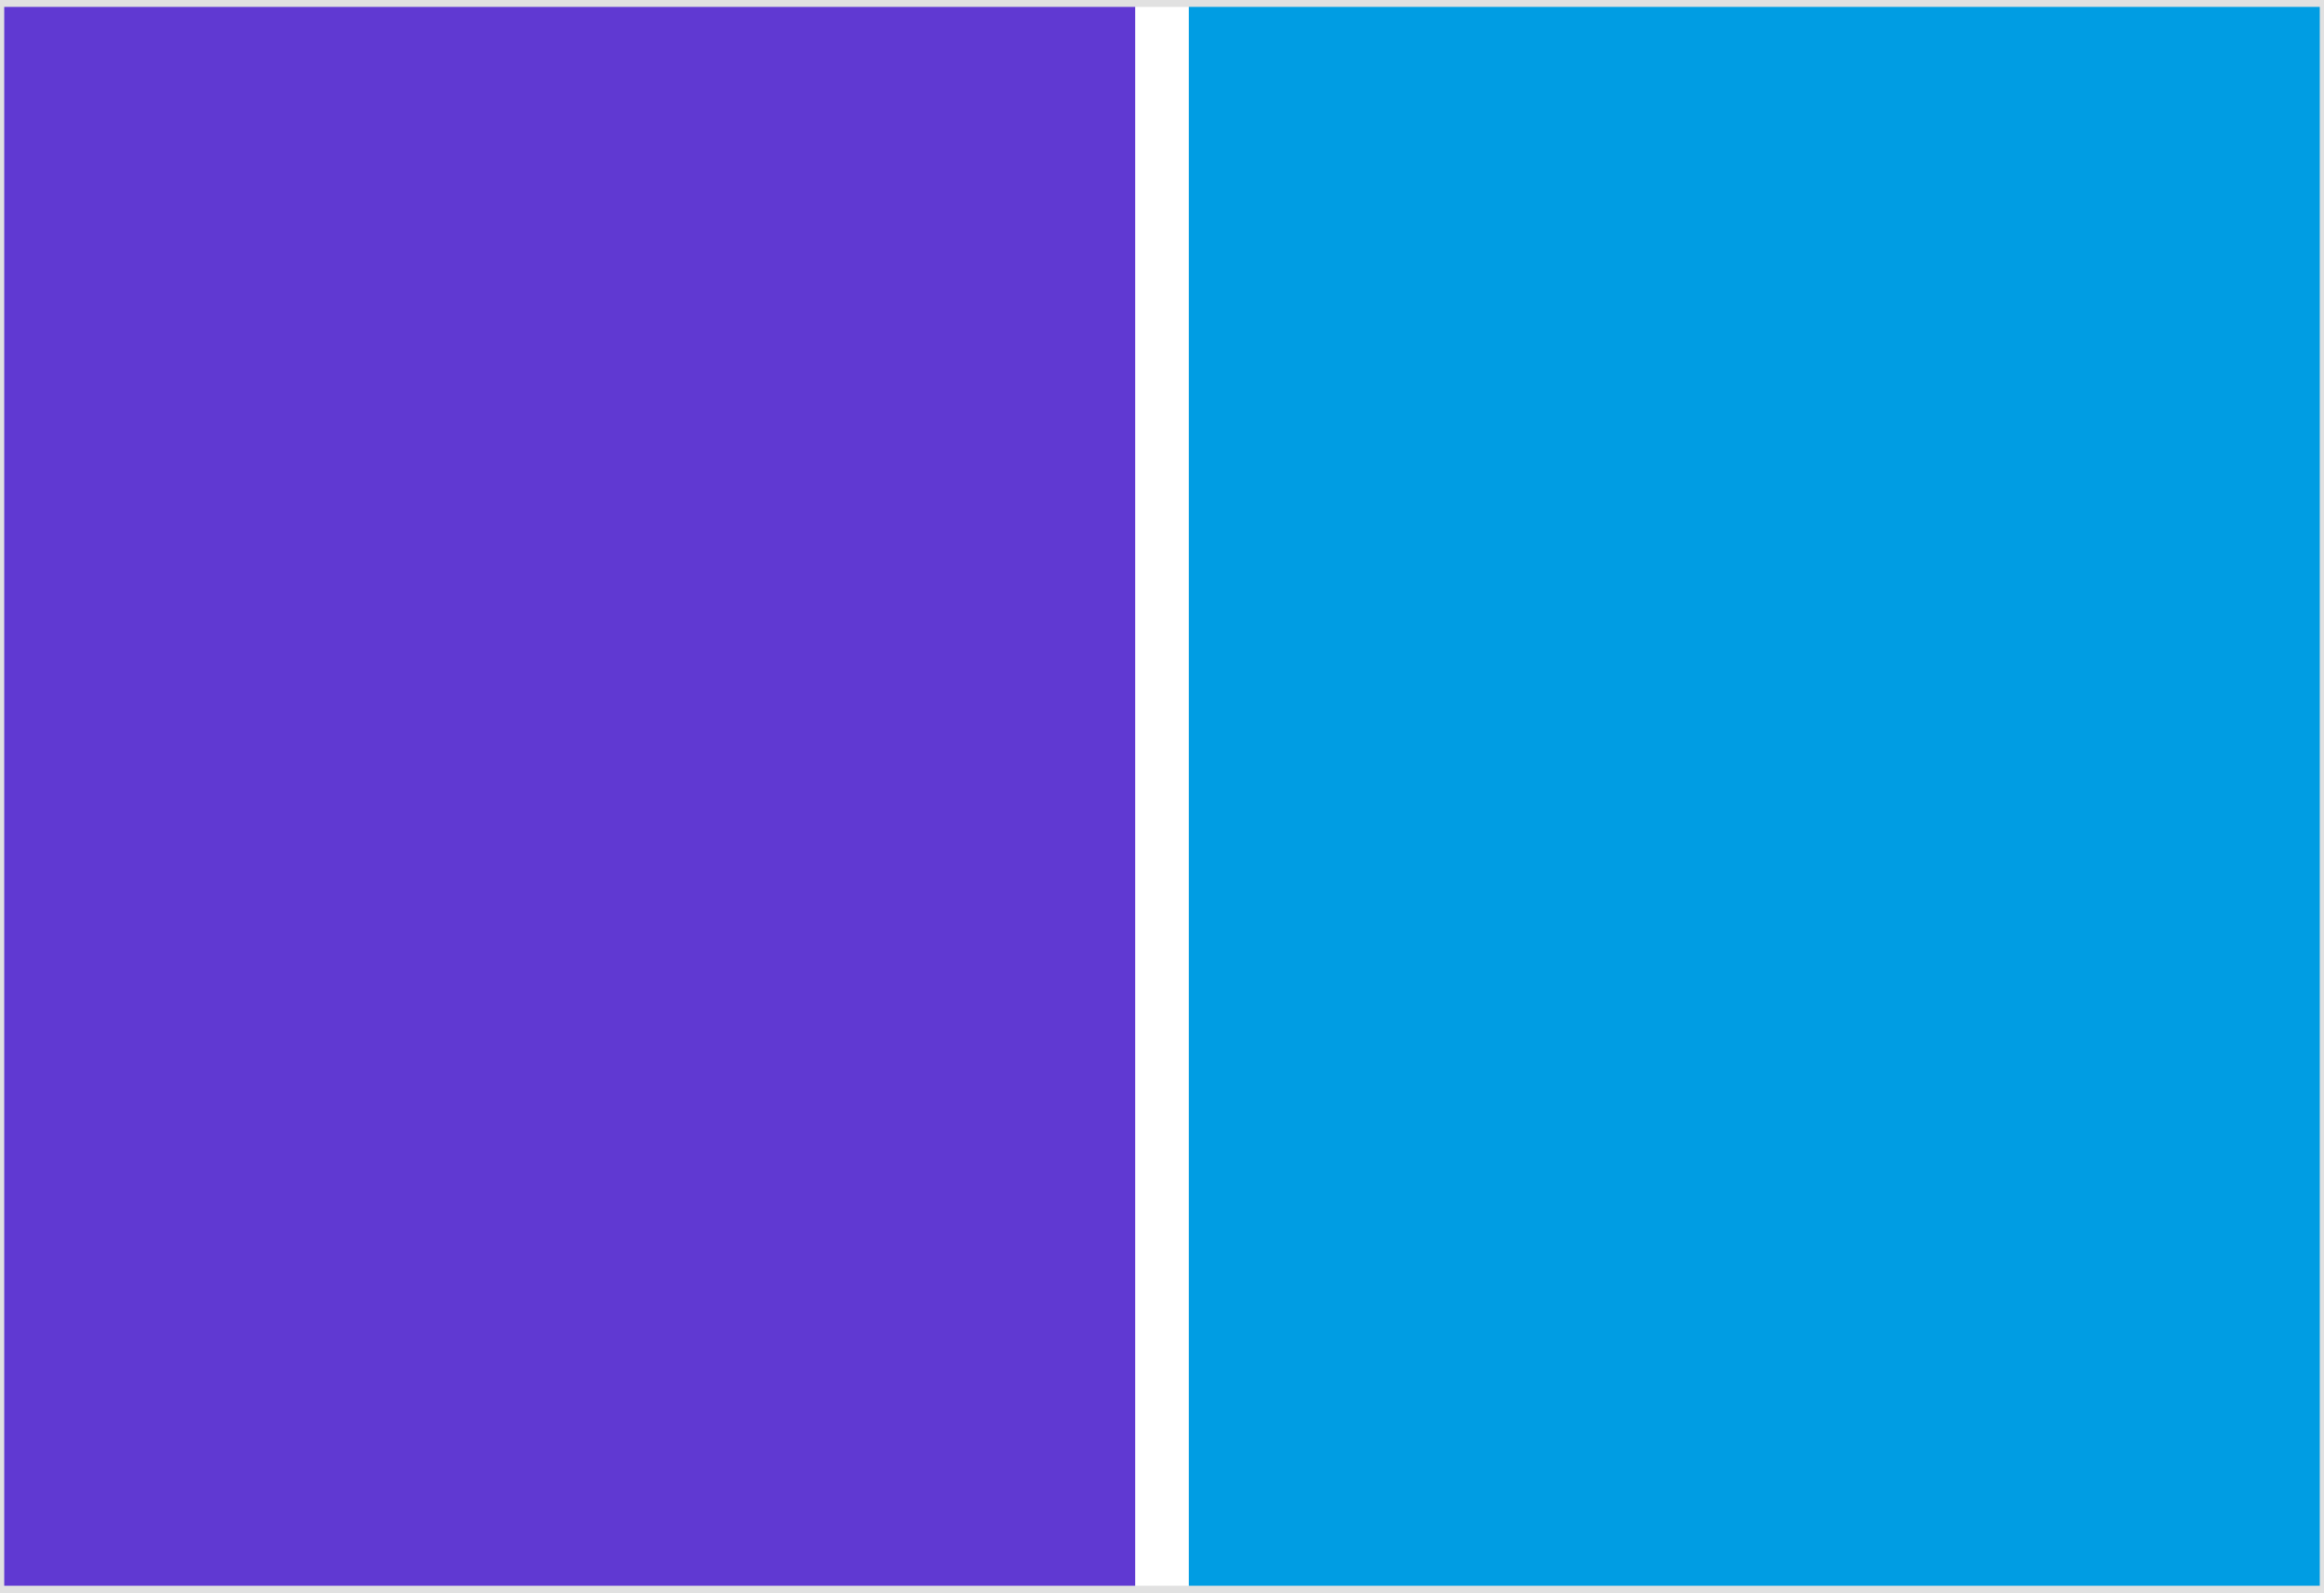 <svg preserveAspectRatio="xMidYMid slice" width="436" height="299" xmlns="http://www.w3.org/2000/svg" viewBox="0 0 304 208"><path fill="#6039d2" d="M0 0h148.5v208H0z"/><path fill="#009de3" d="M155.5 0H304v208H155.5z"/><path d="M303.1.9V207H.9V.9h302.2m.9-.9H0v208h304V0z" fill="#e1e1e1"/></svg>